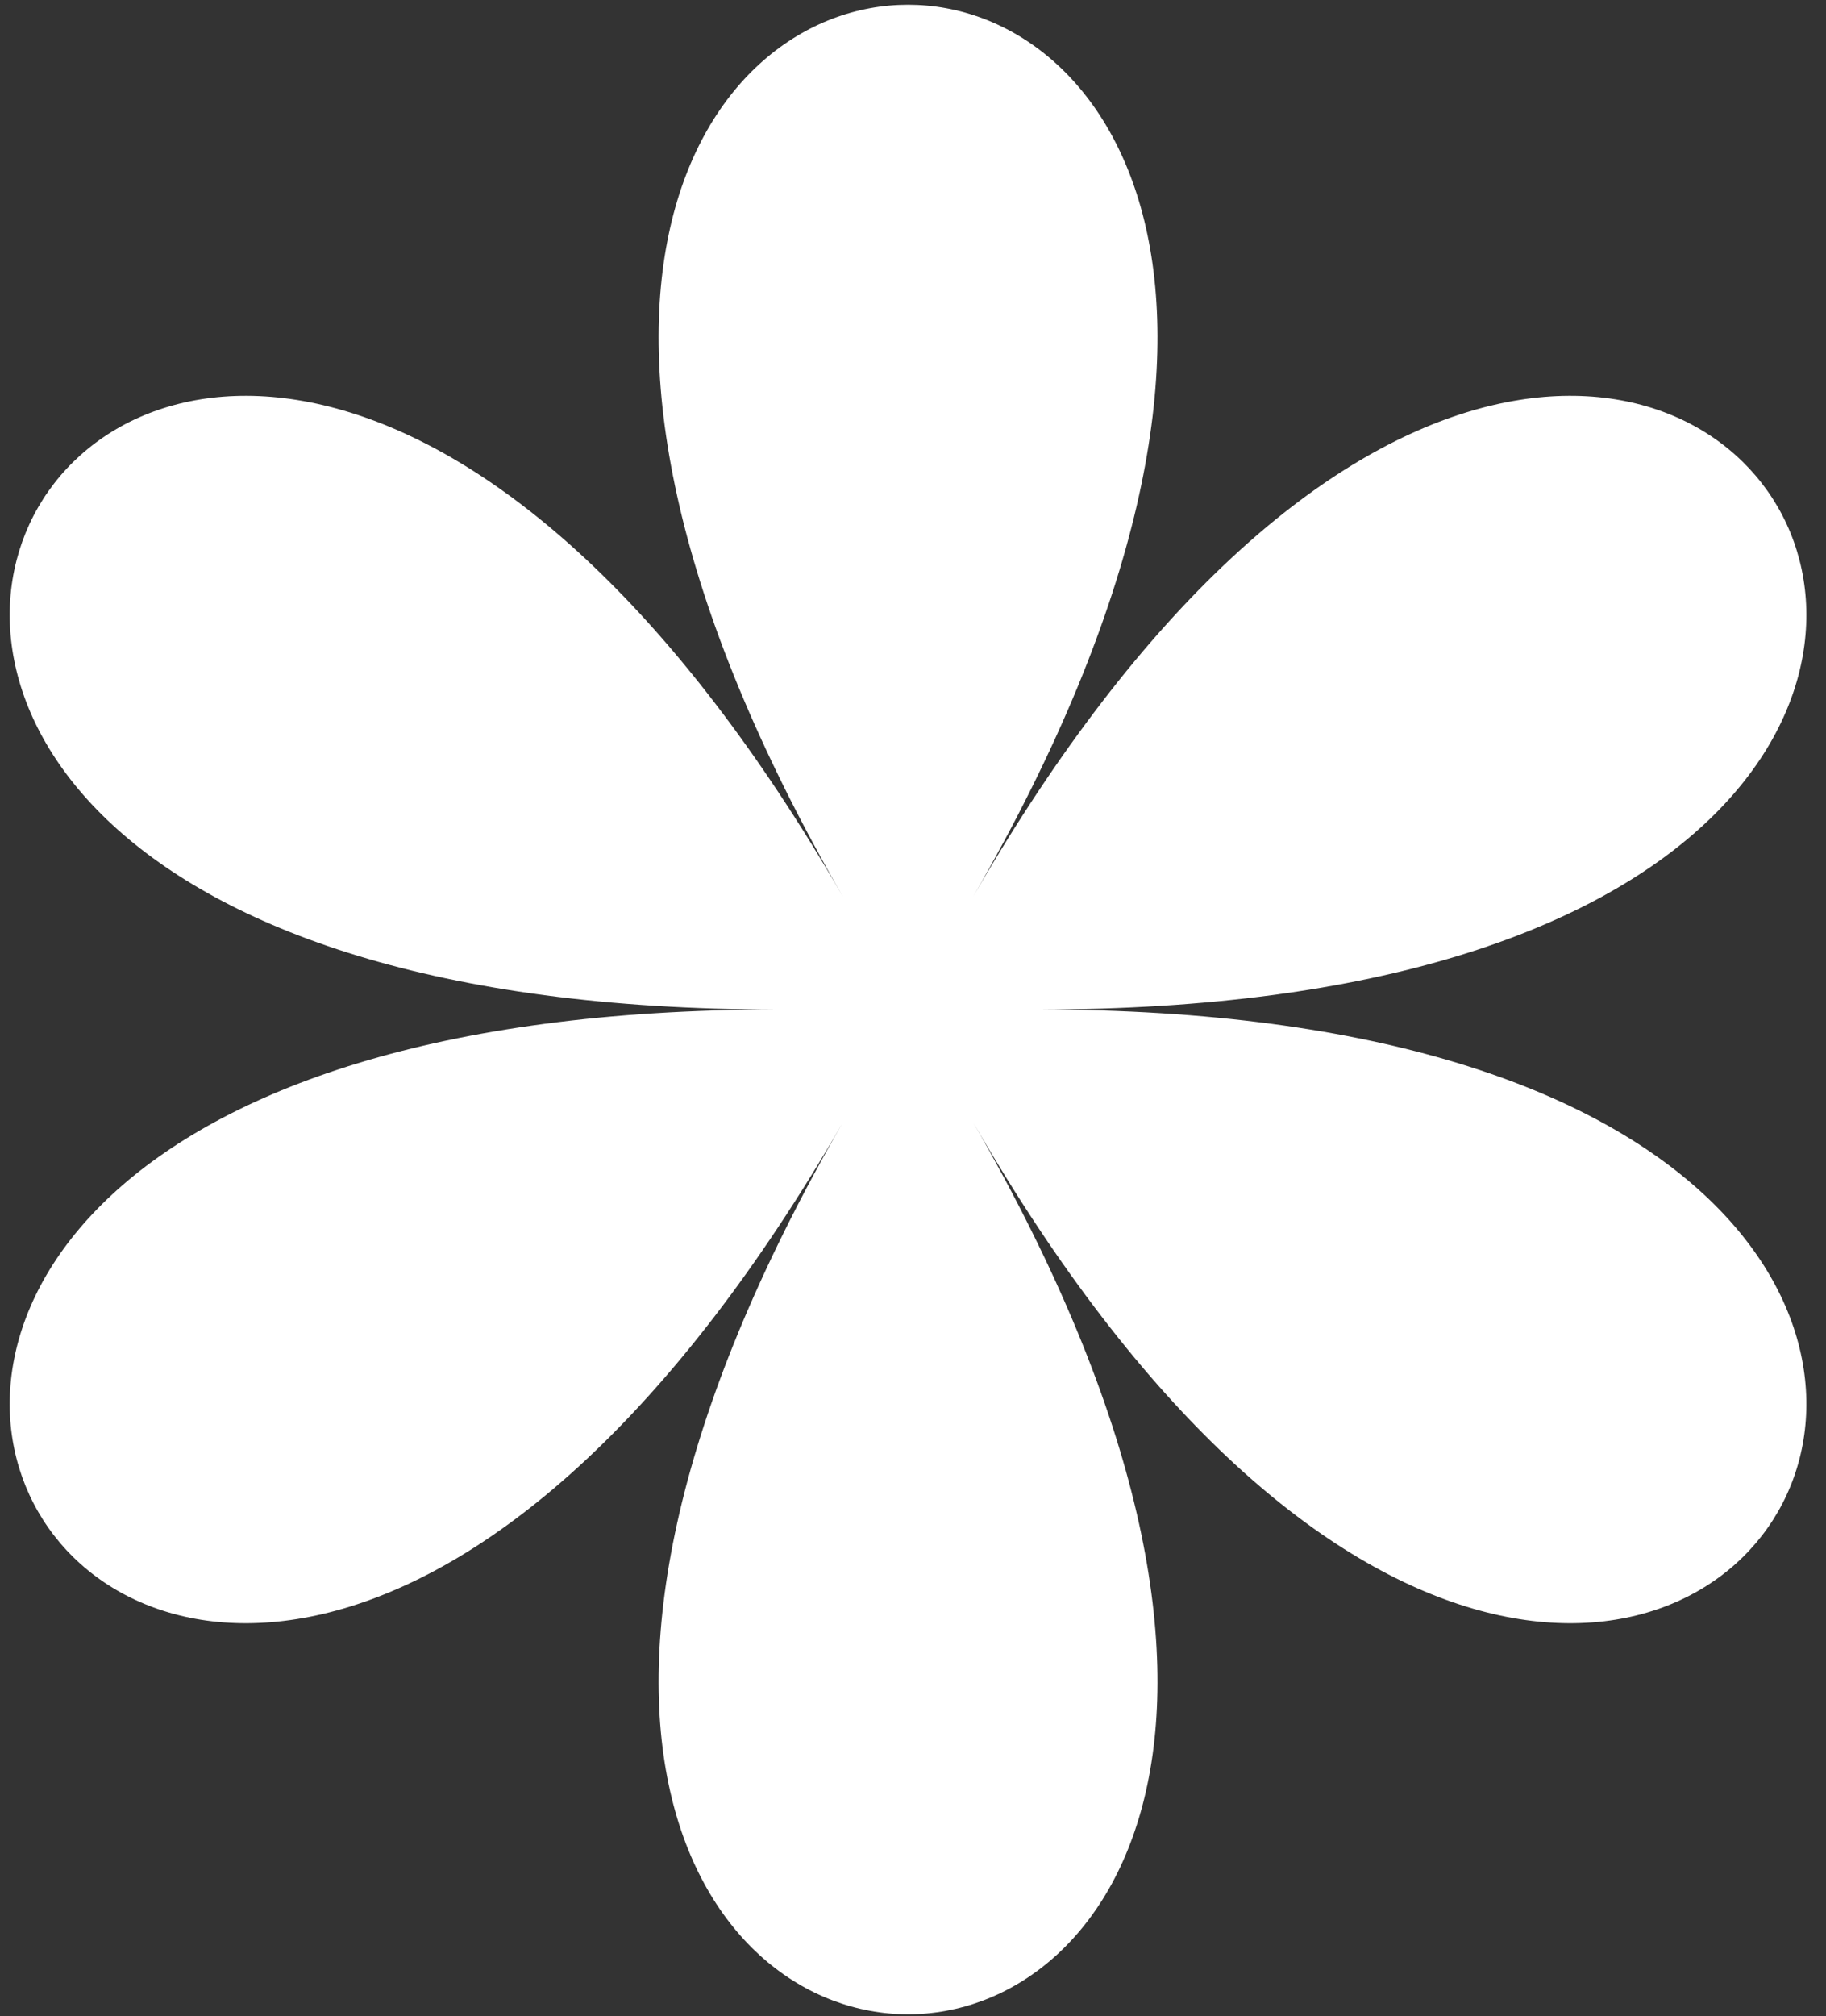 <svg xmlns="http://www.w3.org/2000/svg" xmlns:xlink="http://www.w3.org/1999/xlink" width="453" zoomAndPan="magnify" viewBox="0 0 339.75 375" height="500" preserveAspectRatio="xMidYMid meet" version="1.0"><rect x="0" y="0" width="339.75" height="375" fill="#333333" stroke="none"/><defs><clipPath id="22c0f9b0d0"><path d="M 1.805 0.137 L 337 0.137 L 337 374.859 L 1.805 374.859 Z M 1.805 0.137 " clip-rule="nonzero"/></clipPath></defs><g clip-path="url(#22c0f9b0d0)"><path fill="#ffffff" d="M 181.109 166.703 C 308.758 -54.391 29.148 -54.391 156.797 166.703 C 29.148 -54.391 -110.656 187.758 144.637 187.758 C -110.656 187.758 29.148 429.906 156.797 208.812 C 29.148 429.906 308.758 429.906 181.109 208.812 C 308.758 429.906 448.562 187.758 193.266 187.758 C 448.562 187.758 308.758 -54.391 181.109 166.703 Z M 181.109 166.703 " fill-opacity="1" fill-rule="nonzero"/></g></svg>